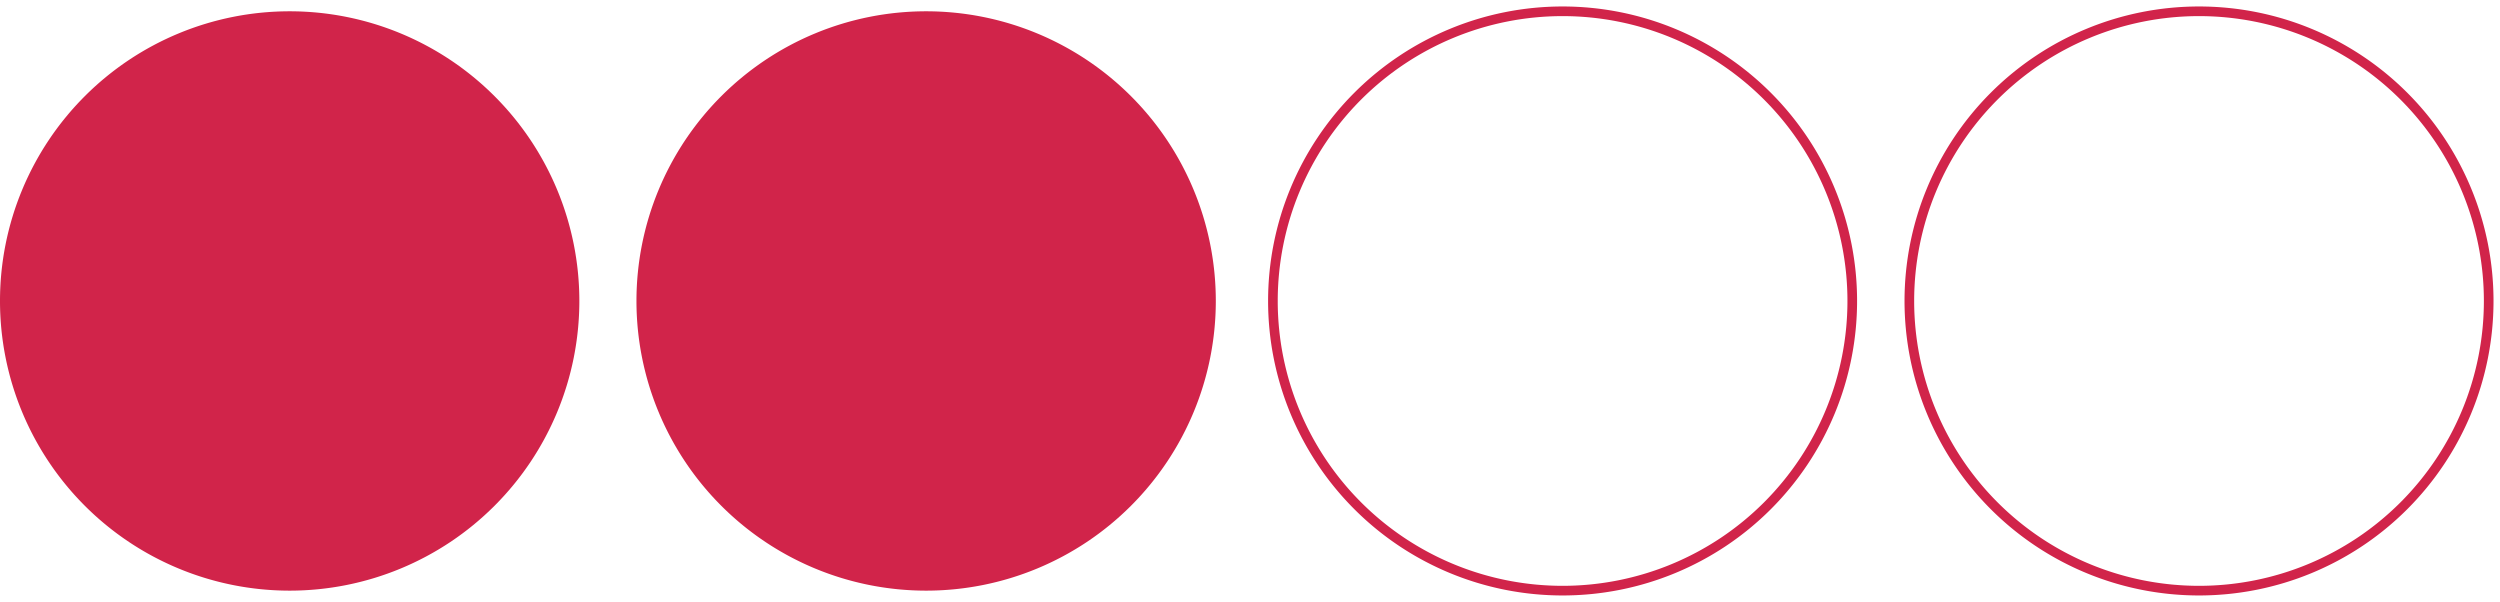 <svg xmlns="http://www.w3.org/2000/svg" xmlns:xlink="http://www.w3.org/1999/xlink" width="259.387" height="62.452" viewBox="0 0 259.387 62.452">
  <defs>
    <clipPath id="clip-path">
      <rect id="Rectangle_209" data-name="Rectangle 209" width="259.387" height="62.452" fill="none"/>
    </clipPath>
  </defs>
  <g id="Group_135" data-name="Group 135" transform="translate(0 0)">
    <g id="Group_134" data-name="Group 134" transform="translate(0 0)" clip-path="url(#clip-path)">
      <path id="Path_628" data-name="Path 628" d="M28.193,30.556A30.055,30.055,0,1,1,58.249,60.612,30.056,30.056,0,0,1,28.193,30.556" transform="translate(37.843 0.67)" fill="#d1244a"/>
      <path id="Path_629" data-name="Path 629" d="M0,30.556A30.055,30.055,0,1,1,30.056,60.612,30.056,30.056,0,0,1,0,30.556" transform="translate(0 0.67)" fill="#d1244a"/>
      <path id="Path_630" data-name="Path 630" d="M56.386,30.556A30.055,30.055,0,1,1,86.442,60.612,30.056,30.056,0,0,1,56.386,30.556Z" transform="translate(75.685 0.67)" fill="none" stroke="#d1244a" stroke-miterlimit="10" stroke-width="1"/>
      <path id="Path_631" data-name="Path 631" d="M84.578,30.556a30.055,30.055,0,1,1,30.056,30.056A30.056,30.056,0,0,1,84.578,30.556Z" transform="translate(113.526 0.67)" fill="none" stroke="#d1244a" stroke-miterlimit="10" stroke-width="1"/>
    </g>
  </g>
</svg>
